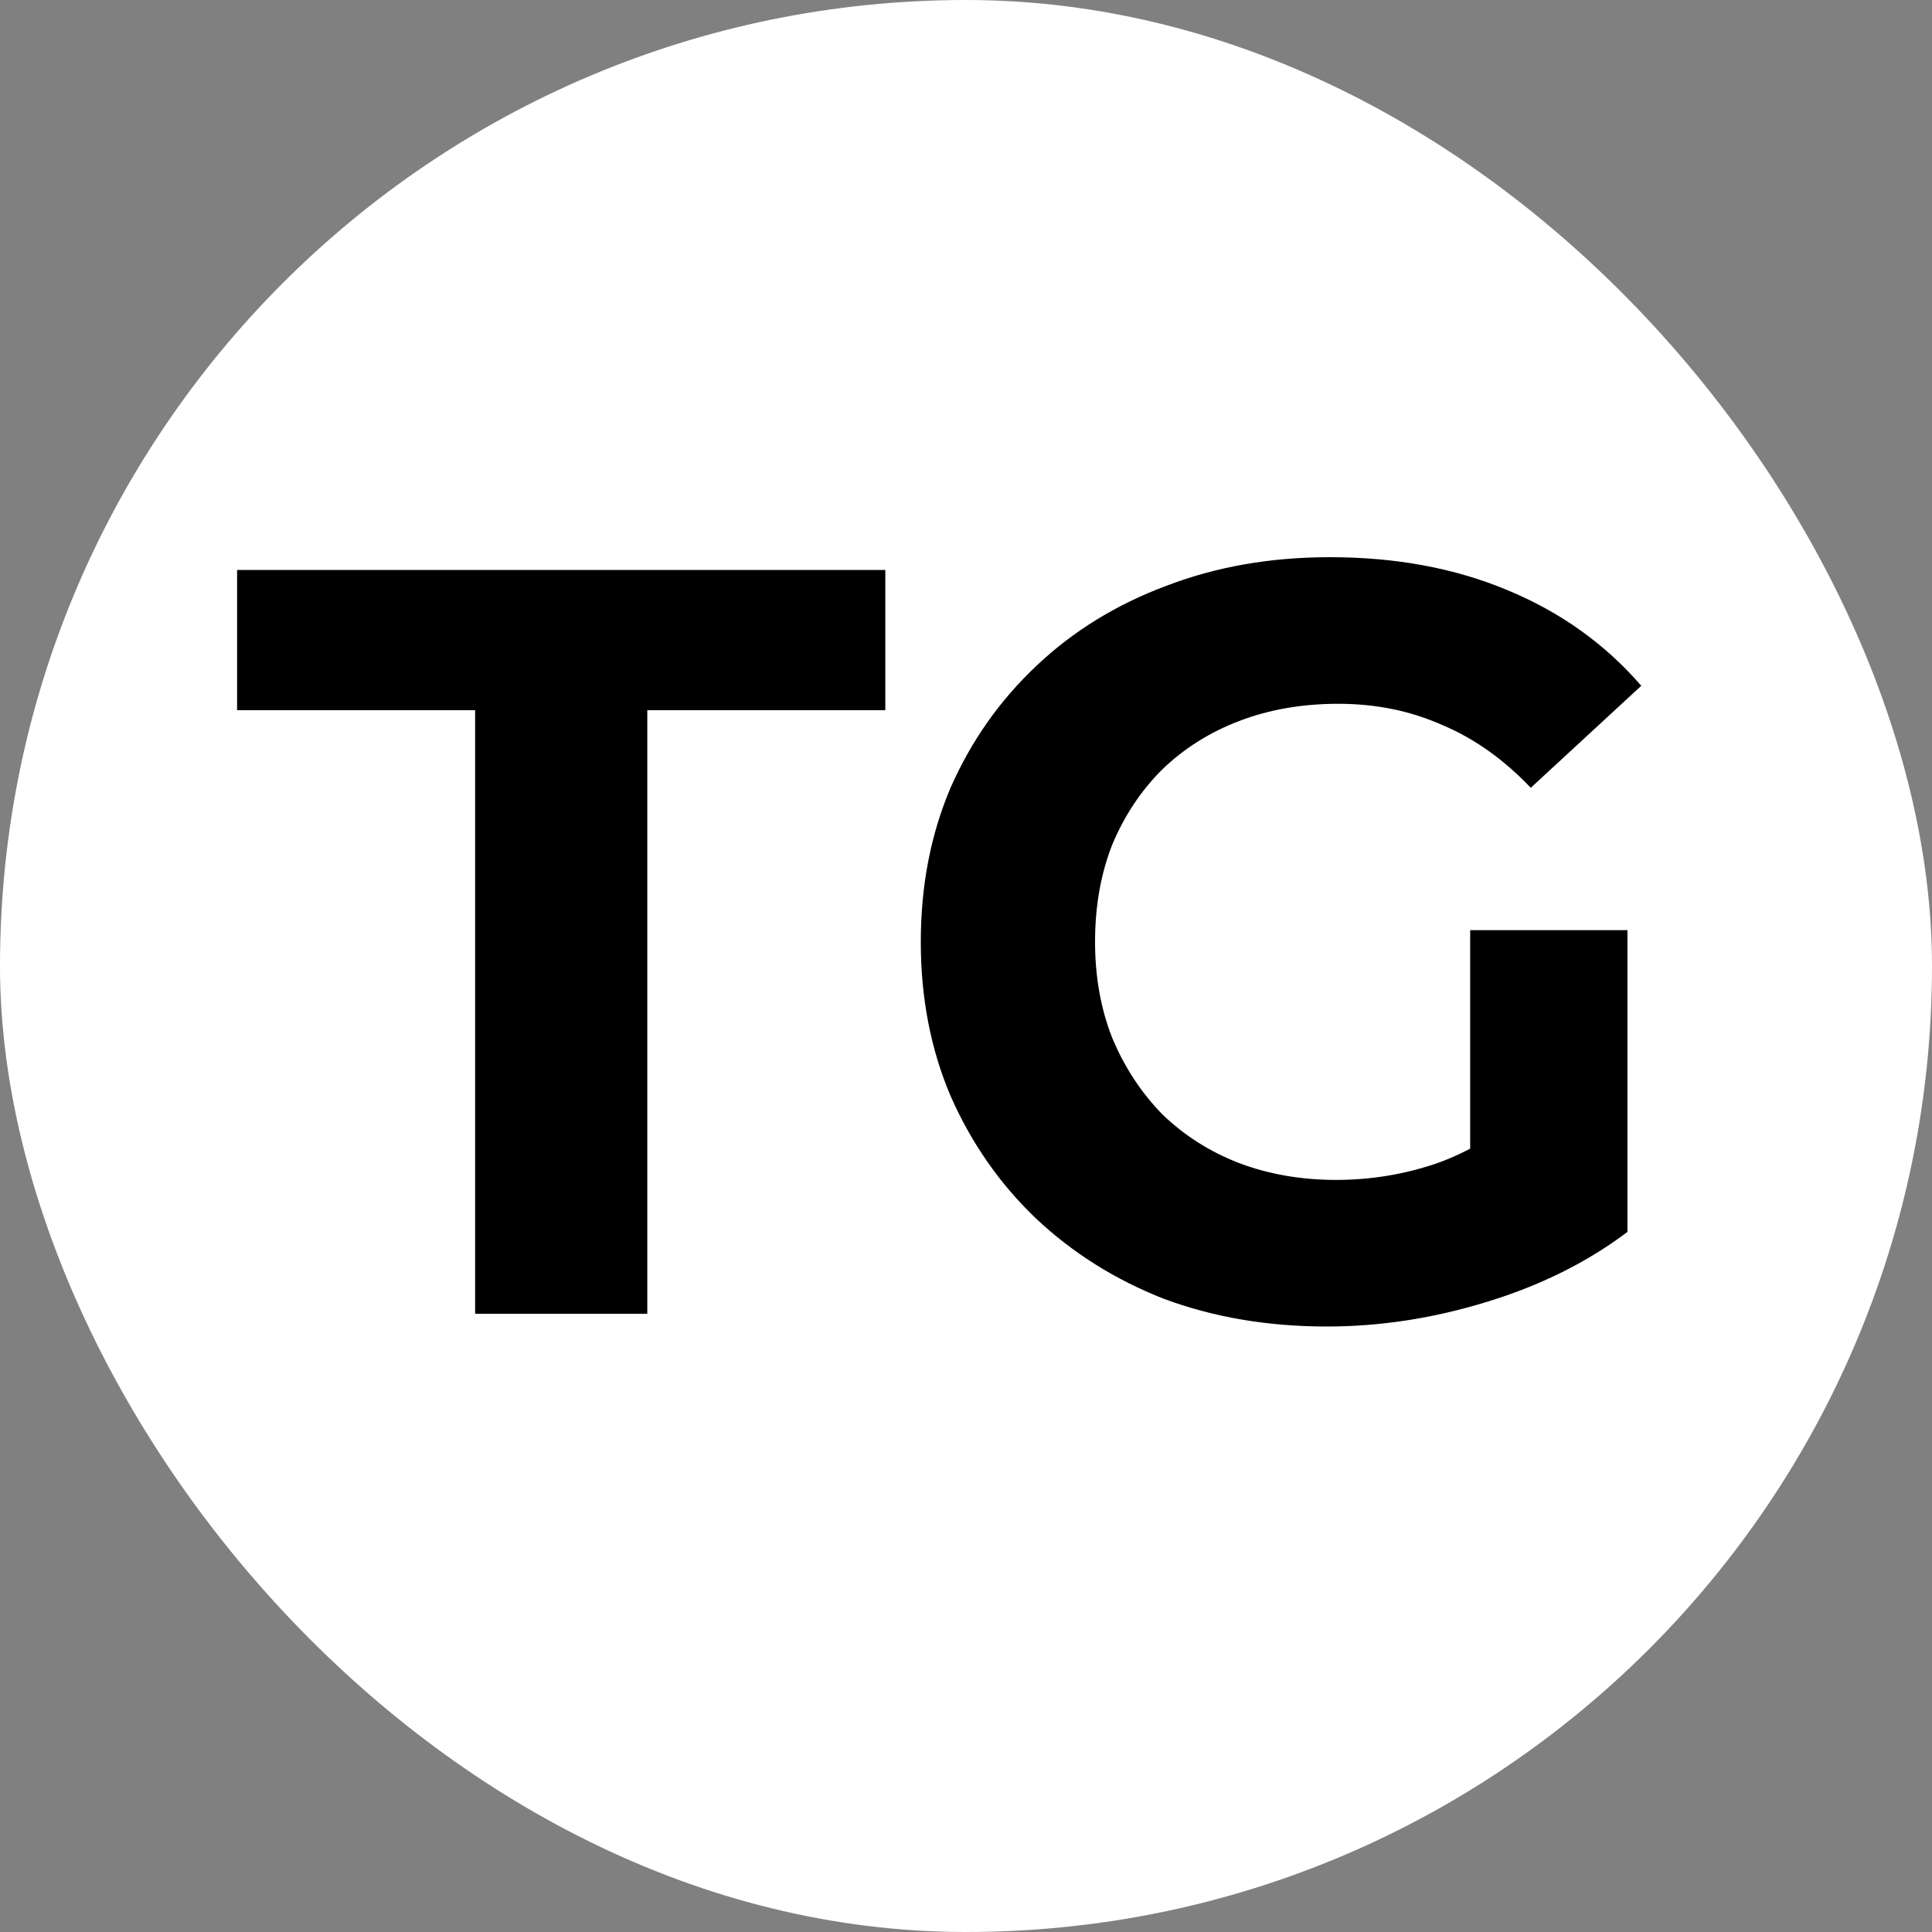 <svg width="25" height="25" viewBox="0 0 25 25" fill="none" xmlns="http://www.w3.org/2000/svg">
<rect x="0" y="0" width="25" height="25" fill="#808080" stroke="none"/>
<rect width="25" height="25" rx="12.5" fill="white"/>
<path d="M6.148 17V9.19H3.068V7.375H11.456V9.19H8.376V17H6.148ZM17.168 17.165C16.407 17.165 15.706 17.046 15.064 16.808C14.431 16.56 13.877 16.212 13.4 15.762C12.932 15.313 12.566 14.786 12.3 14.181C12.043 13.576 11.915 12.912 11.915 12.188C11.915 11.463 12.043 10.799 12.3 10.194C12.566 9.589 12.937 9.062 13.414 8.613C13.89 8.163 14.45 7.82 15.091 7.581C15.733 7.334 16.439 7.21 17.209 7.21C18.061 7.21 18.827 7.352 19.505 7.636C20.192 7.92 20.77 8.333 21.238 8.874L19.808 10.194C19.459 9.827 19.079 9.557 18.666 9.383C18.254 9.199 17.805 9.107 17.319 9.107C16.851 9.107 16.425 9.181 16.04 9.328C15.655 9.474 15.32 9.685 15.036 9.96C14.761 10.235 14.546 10.56 14.39 10.936C14.243 11.312 14.17 11.729 14.17 12.188C14.17 12.637 14.243 13.049 14.39 13.425C14.546 13.801 14.761 14.131 15.036 14.415C15.32 14.69 15.65 14.901 16.026 15.047C16.411 15.194 16.833 15.268 17.291 15.268C17.731 15.268 18.157 15.199 18.57 15.061C18.992 14.915 19.4 14.672 19.794 14.332L21.059 15.941C20.536 16.335 19.927 16.638 19.23 16.849C18.543 17.06 17.855 17.165 17.168 17.165ZM19.024 15.652V12.036H21.059V15.941L19.024 15.652Z" fill="black"/>
</svg>
